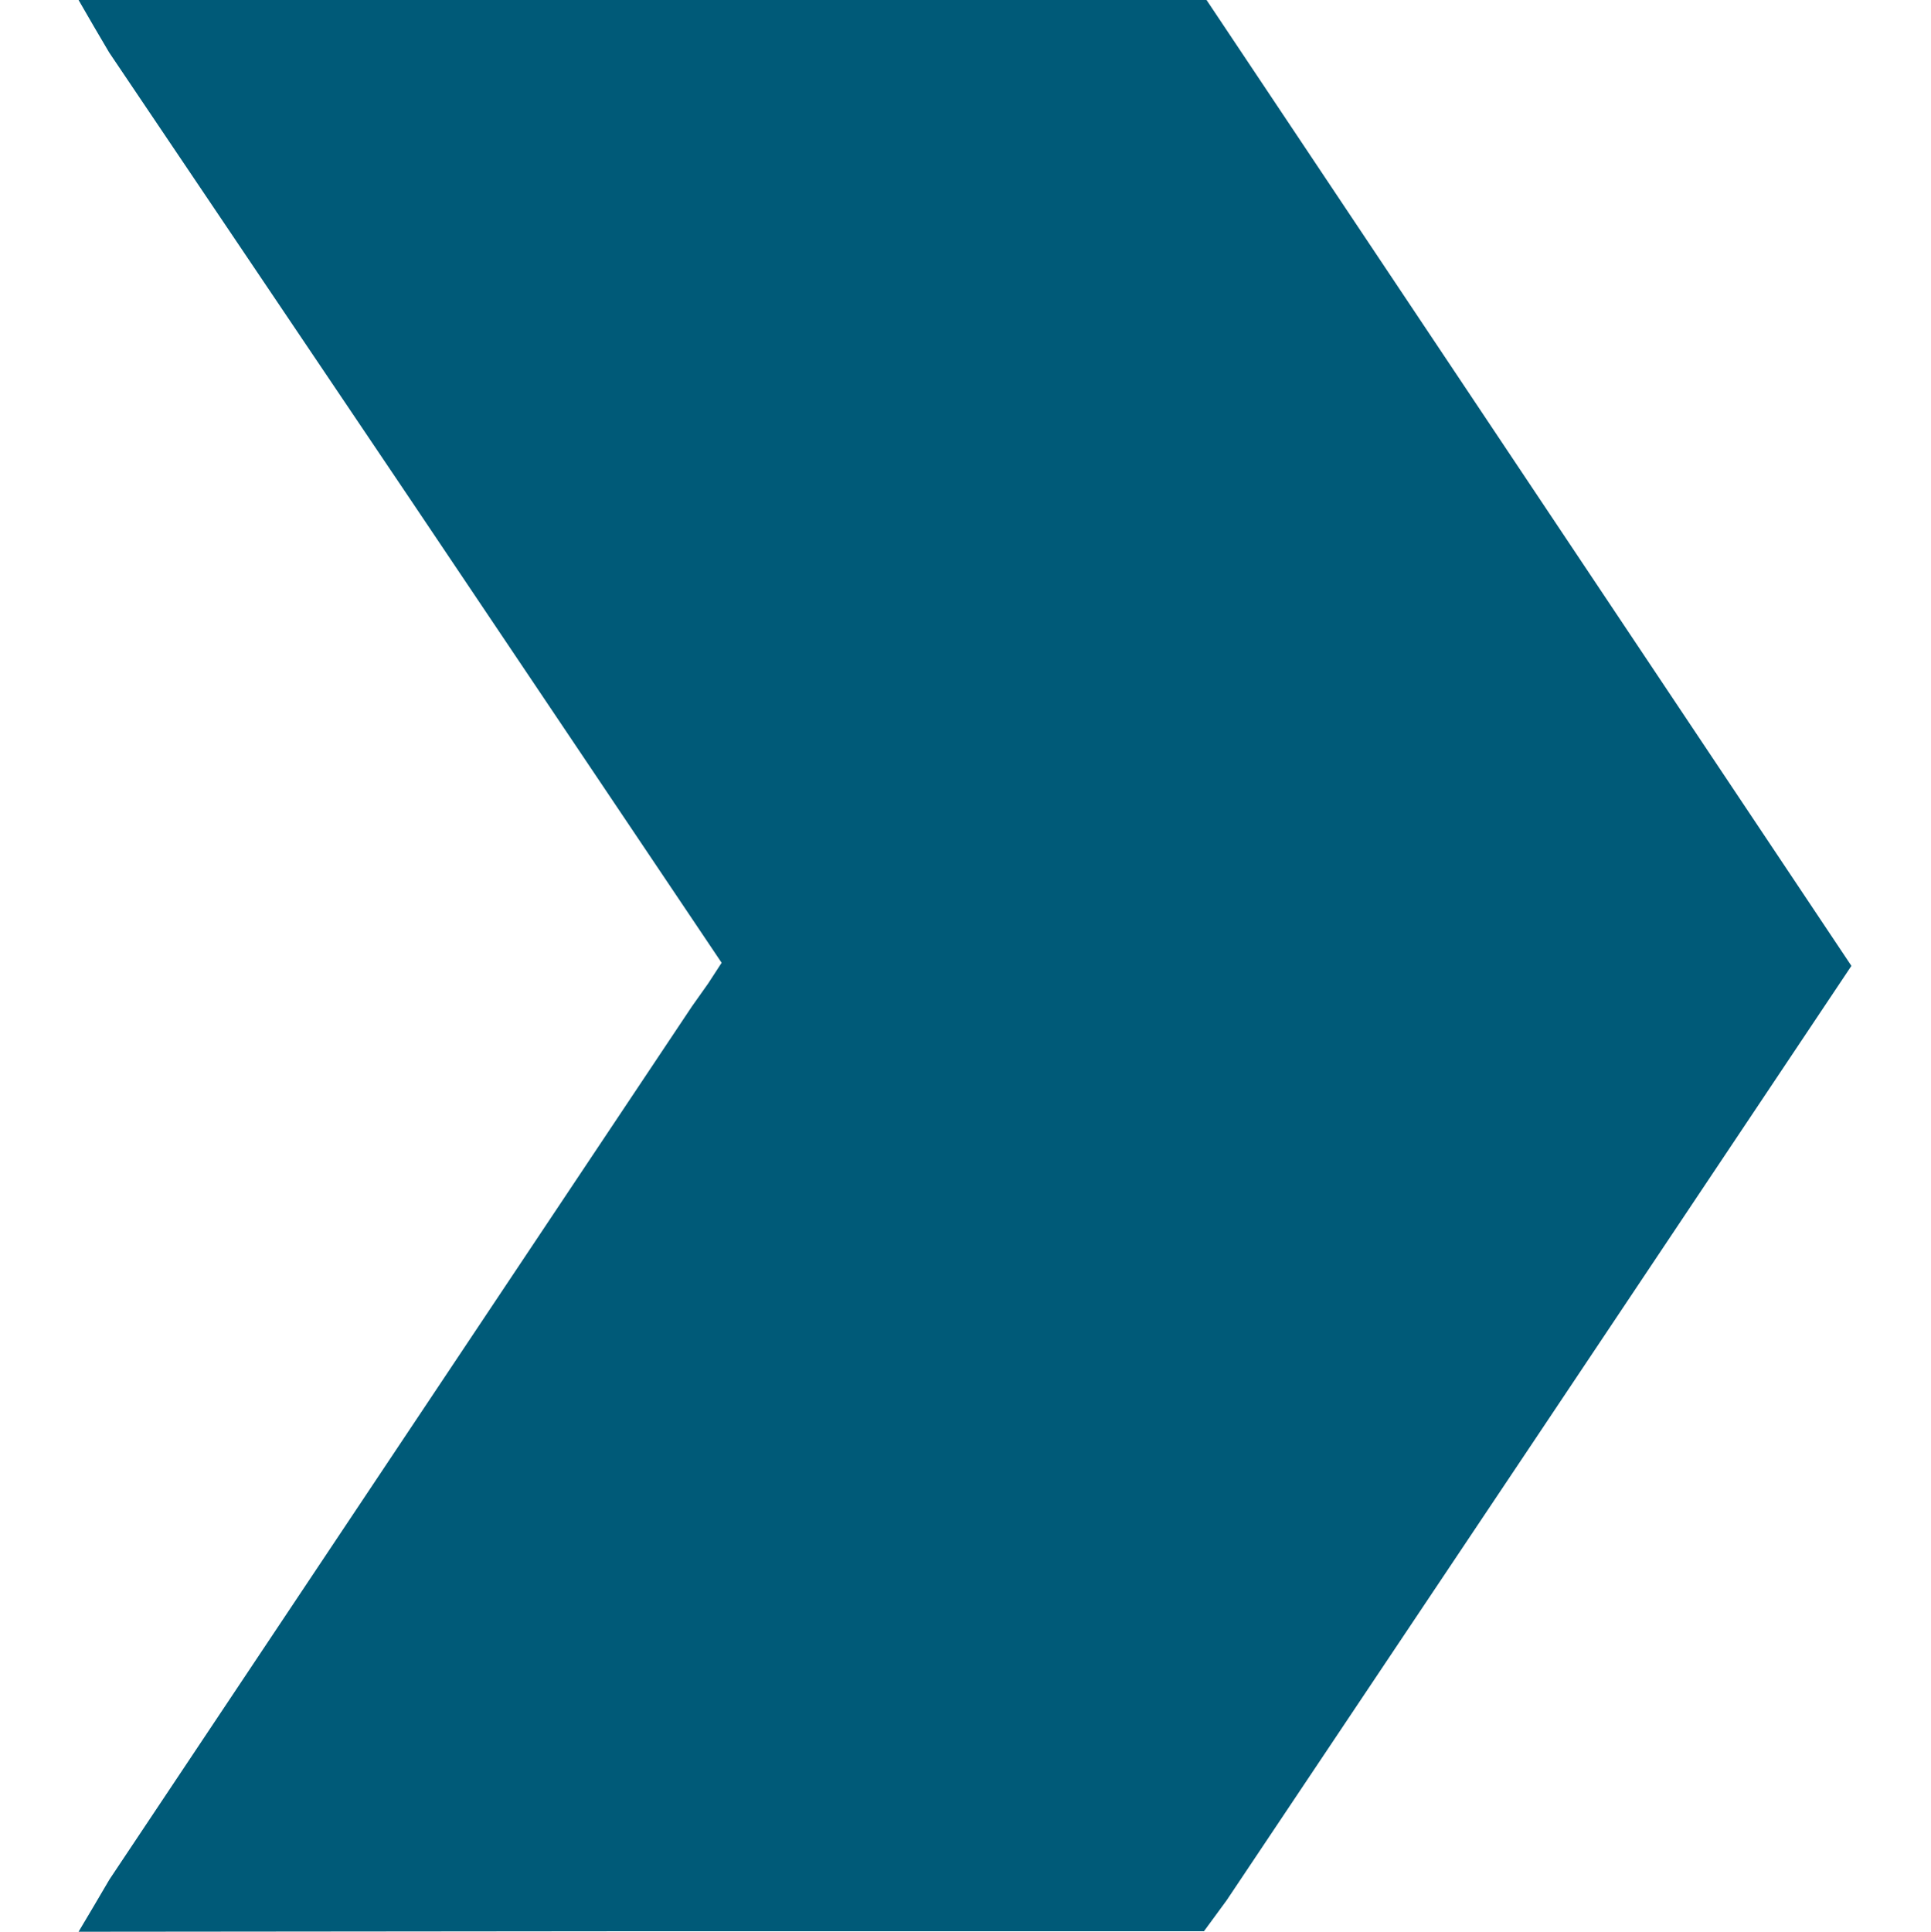 <?xml version="1.0" encoding="utf-8"?>
<!-- Generator: Adobe Illustrator 16.0.0, SVG Export Plug-In . SVG Version: 6.00 Build 0)  -->
<!DOCTYPE svg PUBLIC "-//W3C//DTD SVG 1.1//EN" "http://www.w3.org/Graphics/SVG/1.1/DTD/svg11.dtd">
<svg version="1.1"
	 id="svg8" xmlns:dc="http://purl.org/dc/elements/1.1/" xmlns:cc="http://creativecommons.org/ns#" xmlns:rdf="http://www.w3.org/1999/02/22-rdf-syntax-ns#" xmlns:svg="http://www.w3.org/2000/svg" xmlns:sodipodi="http://sodipodi.sourceforge.net/DTD/sodipodi-0.dtd" xmlns:inkscape="http://www.inkscape.org/namespaces/inkscape" sodipodi:docname="pfeil-rechts-listing-klein.svg" inkscape:version="1.0 (4035a4fb49, 2020-05-01)"
	 xmlns="http://www.w3.org/2000/svg" xmlns:xlink="http://www.w3.org/1999/xlink" x="0px" y="0px" width="7.498px" height="7.5px"
	 viewBox="-0.306 0 7.498 7.5" enable-background="new -0.306 0 7.498 7.5" xml:space="preserve">
<sodipodi:namedview  id="base" pagecolor="#ffffff" bordercolor="#666666" borderopacity="1.0" inkscape:zoom="11.2" inkscape:cx="2.1747337" inkscape:cy="10.603539" showgrid="false" inkscape:document-units="mm" inkscape:window-width="1920" inkscape:window-height="1017" inkscape:current-layer="layer1" inkscape:window-x="-8" inkscape:window-y="-8" inkscape:pageshadow="2" inkscape:window-maximized="1" inkscape:pageopacity="0.0" inkscape:document-rotation="0">
	</sodipodi:namedview>
<g id="layer1" transform="translate(-73.884,-68.335)" inkscape:label="Ebene 1" inkscape:groupmode="layer">
	<path id="path851" sodipodi:nodetypes="ccccccccccccccccccccc" opacity="0.998" fill="#005A78" enable-background="new    " d="
		M73.943,75.734l0.06-0.102l1.131-1.695l1.131-1.695l0.063-0.089l0.052-0.08l-1.204-1.792l-1.174-1.742l-0.06-0.102l-0.059-0.102
		h2.19h2.19l1.252,1.875l1.252,1.875L79.554,73.9l-1.213,1.813l-0.088,0.12h-0.08h-2.145l-2.145,0.002L73.943,75.734z"/>
</g>
</svg>
